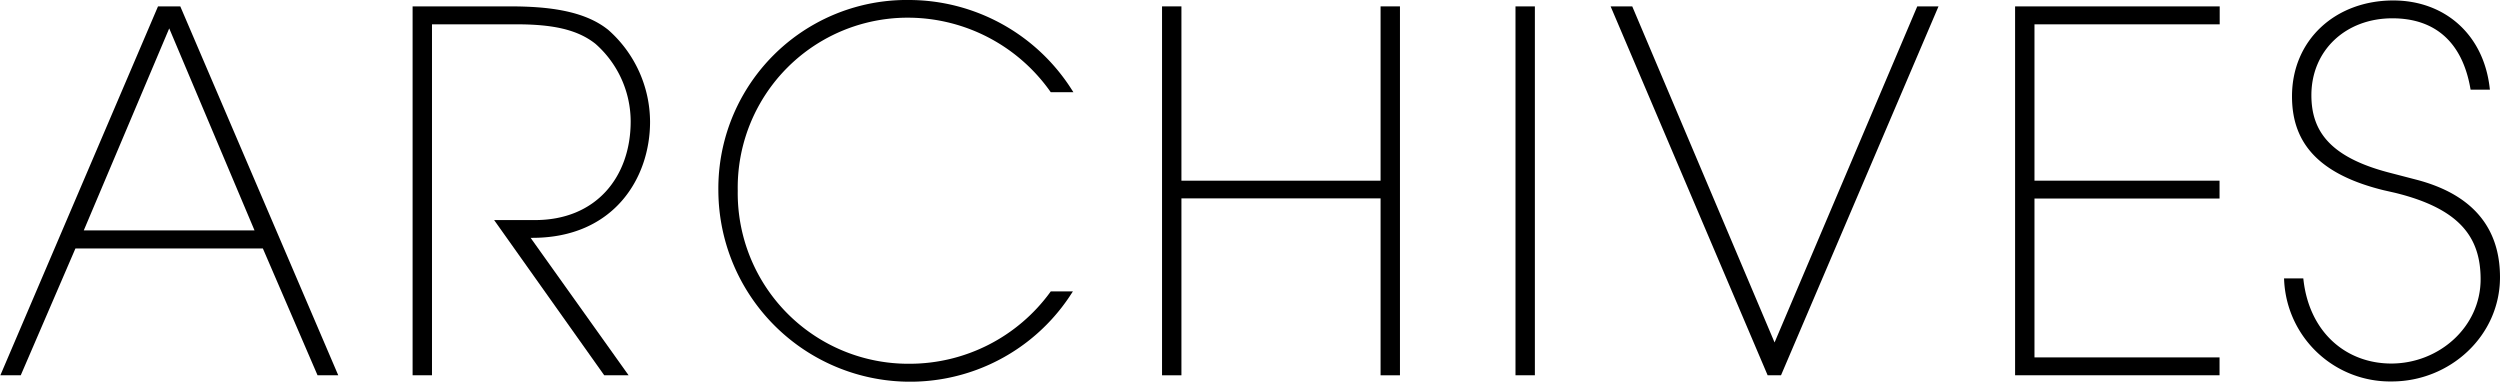 <svg xmlns="http://www.w3.org/2000/svg" viewBox="0 0 325.01 49.62"><defs><style>.cls-1{stroke:#000;stroke-miterlimit:10;stroke-width:0.6px;}</style></defs><g id="レイヤー_2" data-name="レイヤー 2"><g id="デザイン"><path class="cls-1" d="M41.48,48.49,34.37,32H9.61L2.5,48.49h-2L20.74,1.13h2.5L43.52,48.49ZM22,2.92,10.44,30.25h23.1Z"/><path class="cls-1" d="M78.71,48.49,64.82,28.91h4.73c8.13,0,12.74-5.76,12.74-13.12A13.78,13.78,0,0,0,77.62,5.48c-2.5-2-5.89-2.62-10.56-2.62H55.86V48.49H53.94V1.13H66.29c4.8,0,9.54.51,12.61,3a15.7,15.7,0,0,1,5.31,11.71c0,7.1-4.54,14.78-15,14.78H68.4L81.14,48.49Z"/><path class="cls-1" d="M138.93,38.18A24.63,24.63,0,0,1,93.69,24.81,24.2,24.2,0,0,1,118.26.3,24.82,24.82,0,0,1,139,11.69h-2.24A23,23,0,0,0,118.26,2,22.4,22.4,0,0,0,95.61,24.81a22.48,22.48,0,0,0,22.65,22.78,22.93,22.93,0,0,0,18.5-9.41Z"/><path class="cls-1" d="M179.78,48.49v-23H153.29v23h-1.92V1.13h1.92V23.79h26.49V1.13h1.92V48.49Z"/><path class="cls-1" d="M197.32,48.49V1.13h1.92V48.49Z"/><path class="cls-1" d="M230,48.49,209.84,1.13H212L230.7,45.29,249.45,1.13h2.11L231.34,48.49Z"/><path class="cls-1" d="M262.27,48.49V1.13h26V2.86H264.19V23.79h24.06v1.72H264.19V46.76h24.06v1.73Z"/><path class="cls-1" d="M309.92,24.43c-9.08-2.24-11.65-6.66-11.65-11.91,0-7.16,5.51-12.16,12.87-12.16,6.4,0,11.39,4.16,12.22,11h-1.92c-1.09-6.08-4.73-9.28-10.43-9.28-6.21,0-10.82,4.29-10.82,10.3,0,4.74,2.44,8.26,10.18,10.31l3.84,1c8.38,2.24,10.5,7.43,10.5,12.35,0,7.49-6.4,13.25-13.76,13.25a13.49,13.49,0,0,1-13.7-12.8h1.92c.83,7,5.76,11.07,11.71,11.07,6.34,0,11.91-4.86,11.91-11.26,0-5.76-3-9.47-11.33-11.52Z"/></g></g></svg>